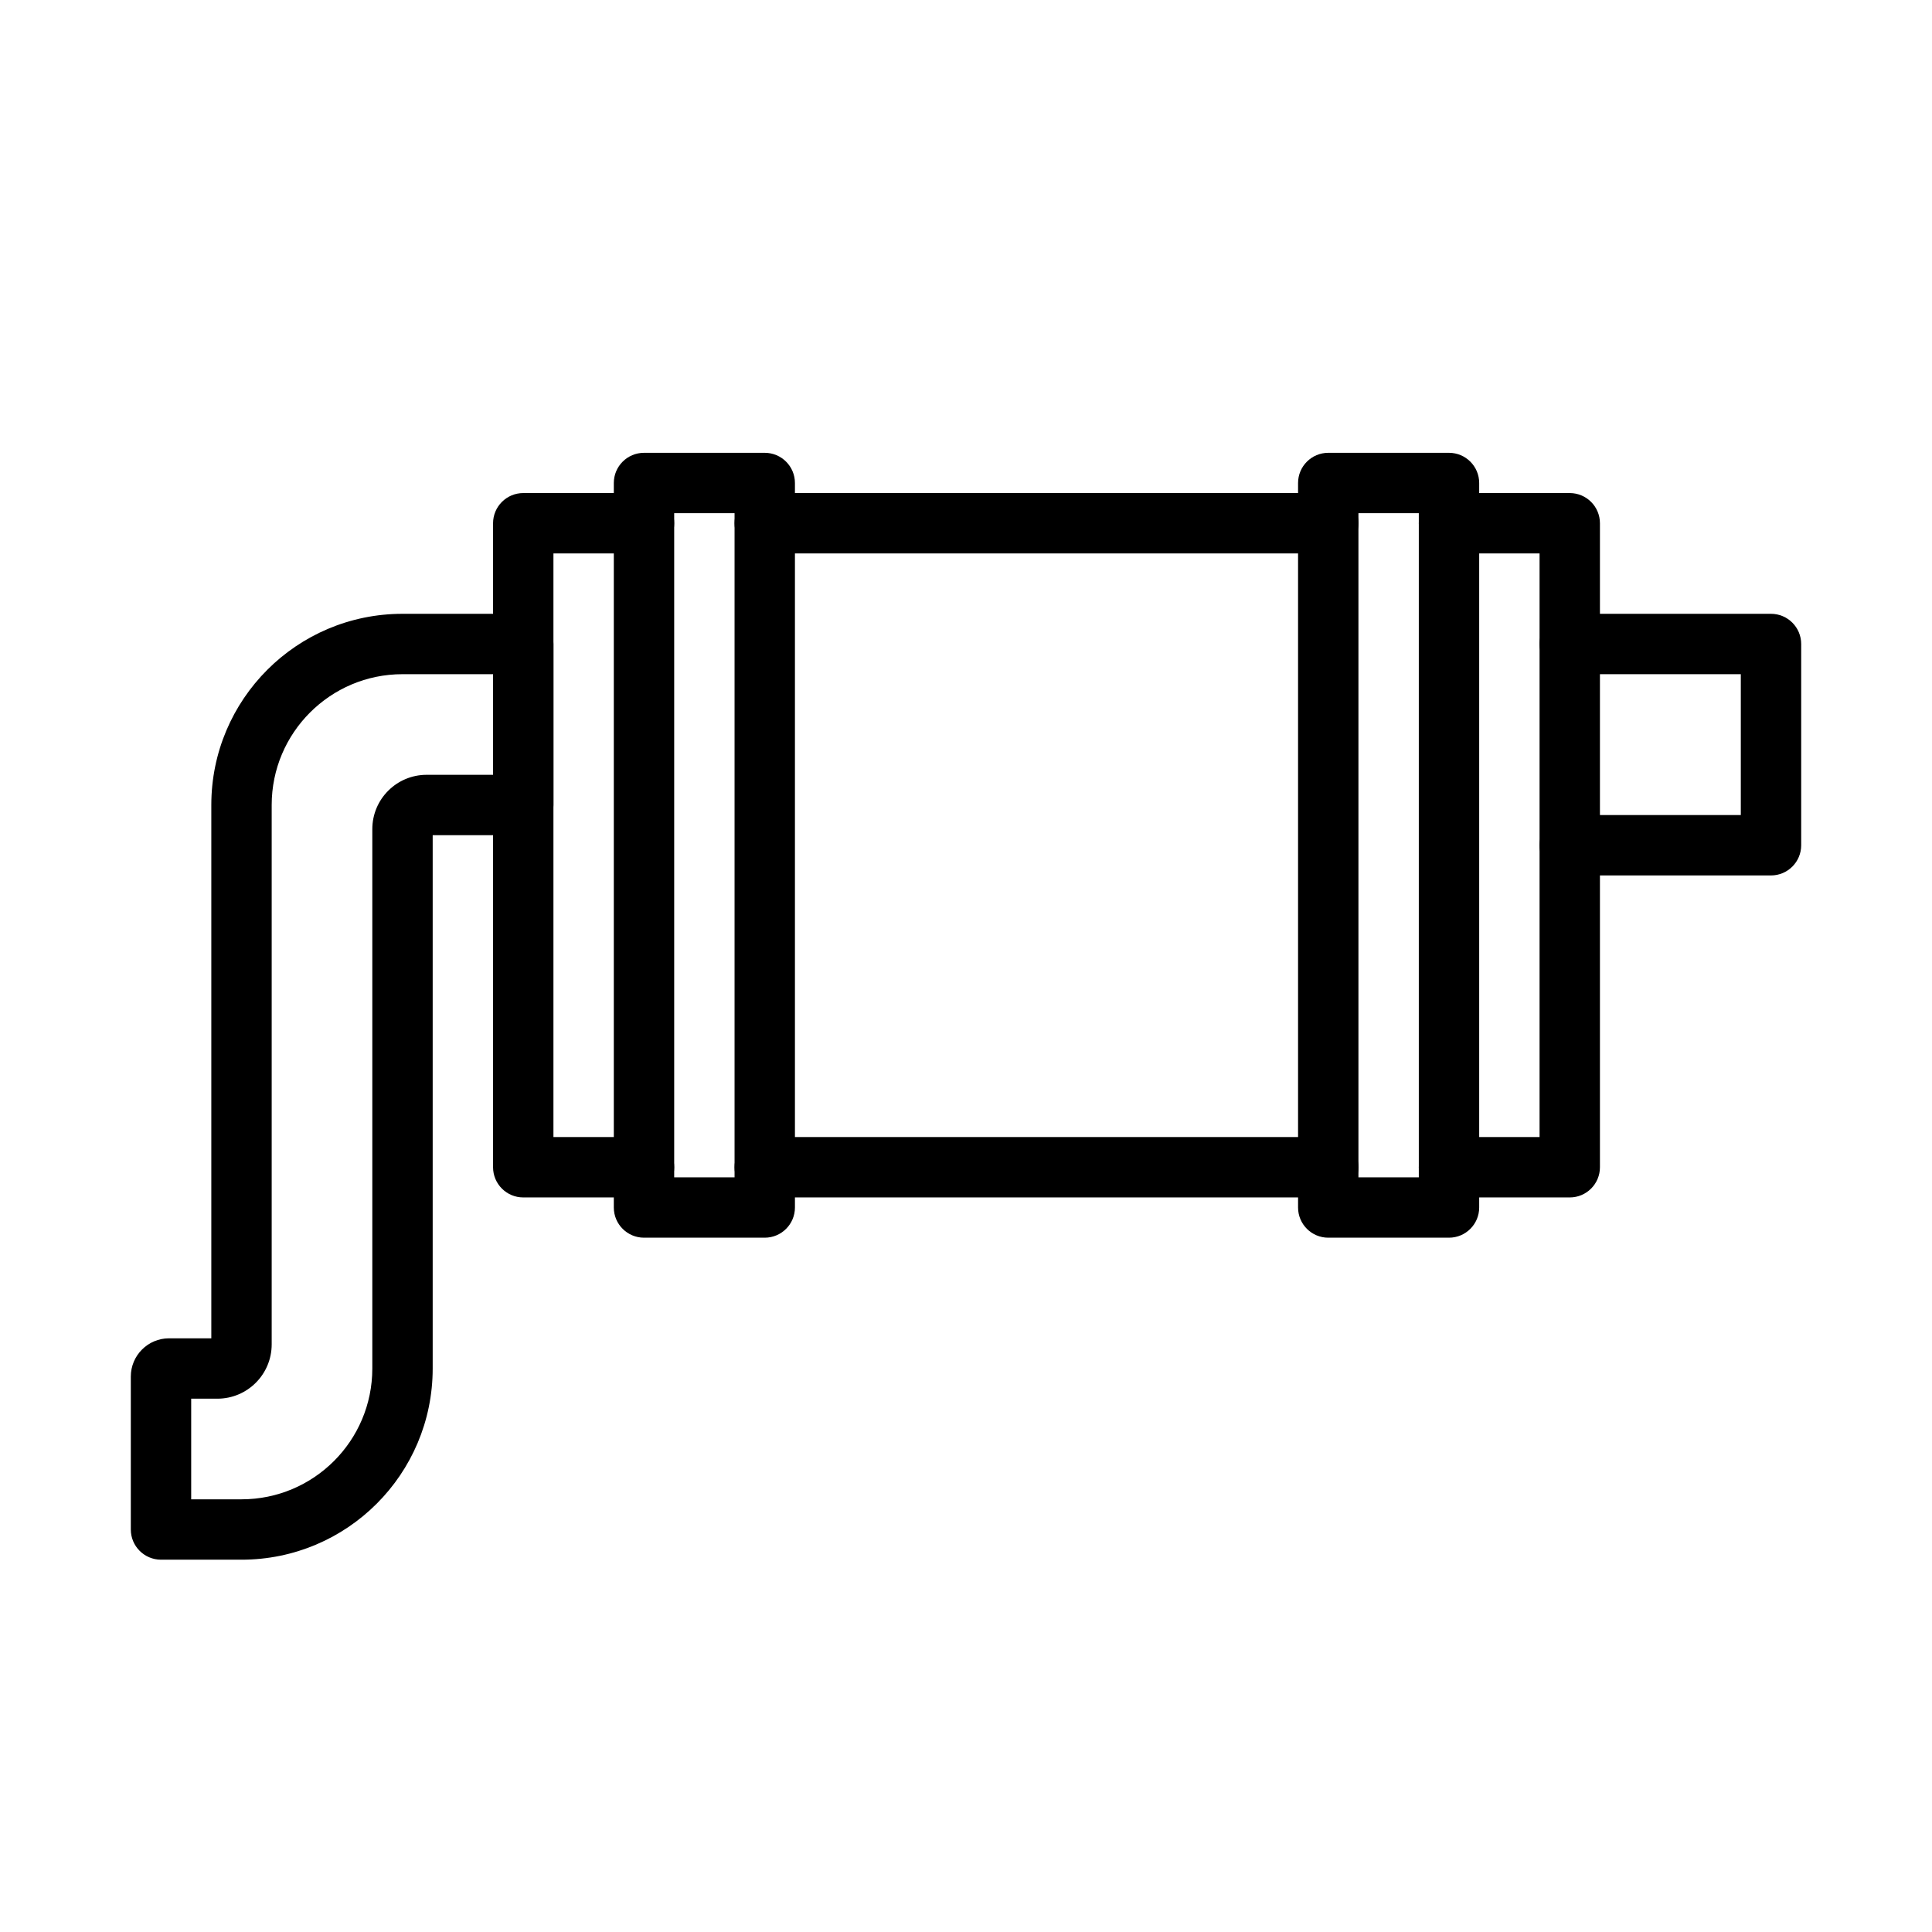 <svg width="24" height="24" viewBox="0 0 24 24" fill="none" xmlns="http://www.w3.org/2000/svg">
<path fill-rule="evenodd" clip-rule="evenodd" d="M19.125 8C19.125 7.793 19.293 7.625 19.5 7.625H22C22.207 7.625 22.375 7.793 22.375 8V10.5C22.375 10.707 22.207 10.875 22 10.875H19.5C19.293 10.875 19.125 10.707 19.125 10.5C19.125 10.293 19.293 10.125 19.5 10.125H21.625V8.375H19.5C19.293 8.375 19.125 8.207 19.125 8Z" fill="black"/>
<path fill-rule="evenodd" clip-rule="evenodd" d="M17.625 6.5C17.625 6.293 17.793 6.125 18 6.125H19.5C19.707 6.125 19.875 6.293 19.875 6.5V14.5C19.875 14.707 19.707 14.875 19.5 14.875H18C17.793 14.875 17.625 14.707 17.625 14.5C17.625 14.293 17.793 14.125 18 14.125H19.125V6.875H18C17.793 6.875 17.625 6.707 17.625 6.5Z" fill="black"/>
<path fill-rule="evenodd" clip-rule="evenodd" d="M9.125 6.5C9.125 6.293 9.293 6.125 9.5 6.125H16.5C16.707 6.125 16.875 6.293 16.875 6.5C16.875 6.707 16.707 6.875 16.5 6.875H9.5C9.293 6.875 9.125 6.707 9.125 6.5Z" fill="black"/>
<path fill-rule="evenodd" clip-rule="evenodd" d="M9.125 14.5C9.125 14.293 9.293 14.125 9.5 14.125H16.5C16.707 14.125 16.875 14.293 16.875 14.5C16.875 14.707 16.707 14.875 16.5 14.875H9.5C9.293 14.875 9.125 14.707 9.125 14.5Z" fill="black"/>
<path fill-rule="evenodd" clip-rule="evenodd" d="M7.625 6C7.625 5.793 7.793 5.625 8 5.625H9.5C9.707 5.625 9.875 5.793 9.875 6V15C9.875 15.207 9.707 15.375 9.5 15.375H8C7.793 15.375 7.625 15.207 7.625 15V6ZM8.375 6.375V14.625H9.125V6.375H8.375Z" fill="black"/>
<path fill-rule="evenodd" clip-rule="evenodd" d="M16.125 6C16.125 5.793 16.293 5.625 16.5 5.625H18C18.207 5.625 18.375 5.793 18.375 6V15C18.375 15.207 18.207 15.375 18 15.375H16.5C16.293 15.375 16.125 15.207 16.125 15V6ZM16.875 6.375V14.625H17.625V6.375H16.875Z" fill="black"/>
<path fill-rule="evenodd" clip-rule="evenodd" d="M6.125 6.5C6.125 6.293 6.293 6.125 6.5 6.125H8C8.207 6.125 8.375 6.293 8.375 6.5C8.375 6.707 8.207 6.875 8 6.875H6.875V14.125H8C8.207 14.125 8.375 14.293 8.375 14.5C8.375 14.707 8.207 14.875 8 14.875H6.5C6.293 14.875 6.125 14.707 6.125 14.5V6.5Z" fill="black"/>
<path fill-rule="evenodd" clip-rule="evenodd" d="M5 8.375C4.103 8.375 3.375 9.103 3.375 10V16.7C3.375 17.073 3.073 17.375 2.7 17.375H2.375V18.625H3C3.897 18.625 4.625 17.898 4.625 17V10.3C4.625 9.927 4.927 9.625 5.3 9.625H6.125V8.375H5ZM2.625 10C2.625 8.688 3.688 7.625 5 7.625H6.5C6.707 7.625 6.875 7.793 6.875 8V10C6.875 10.207 6.707 10.375 6.5 10.375H5.375V17C5.375 18.312 4.312 19.375 3 19.375H2C1.793 19.375 1.625 19.207 1.625 19V17.1C1.625 16.838 1.838 16.625 2.1 16.625H2.625V10Z" fill="black"/>
</svg>
